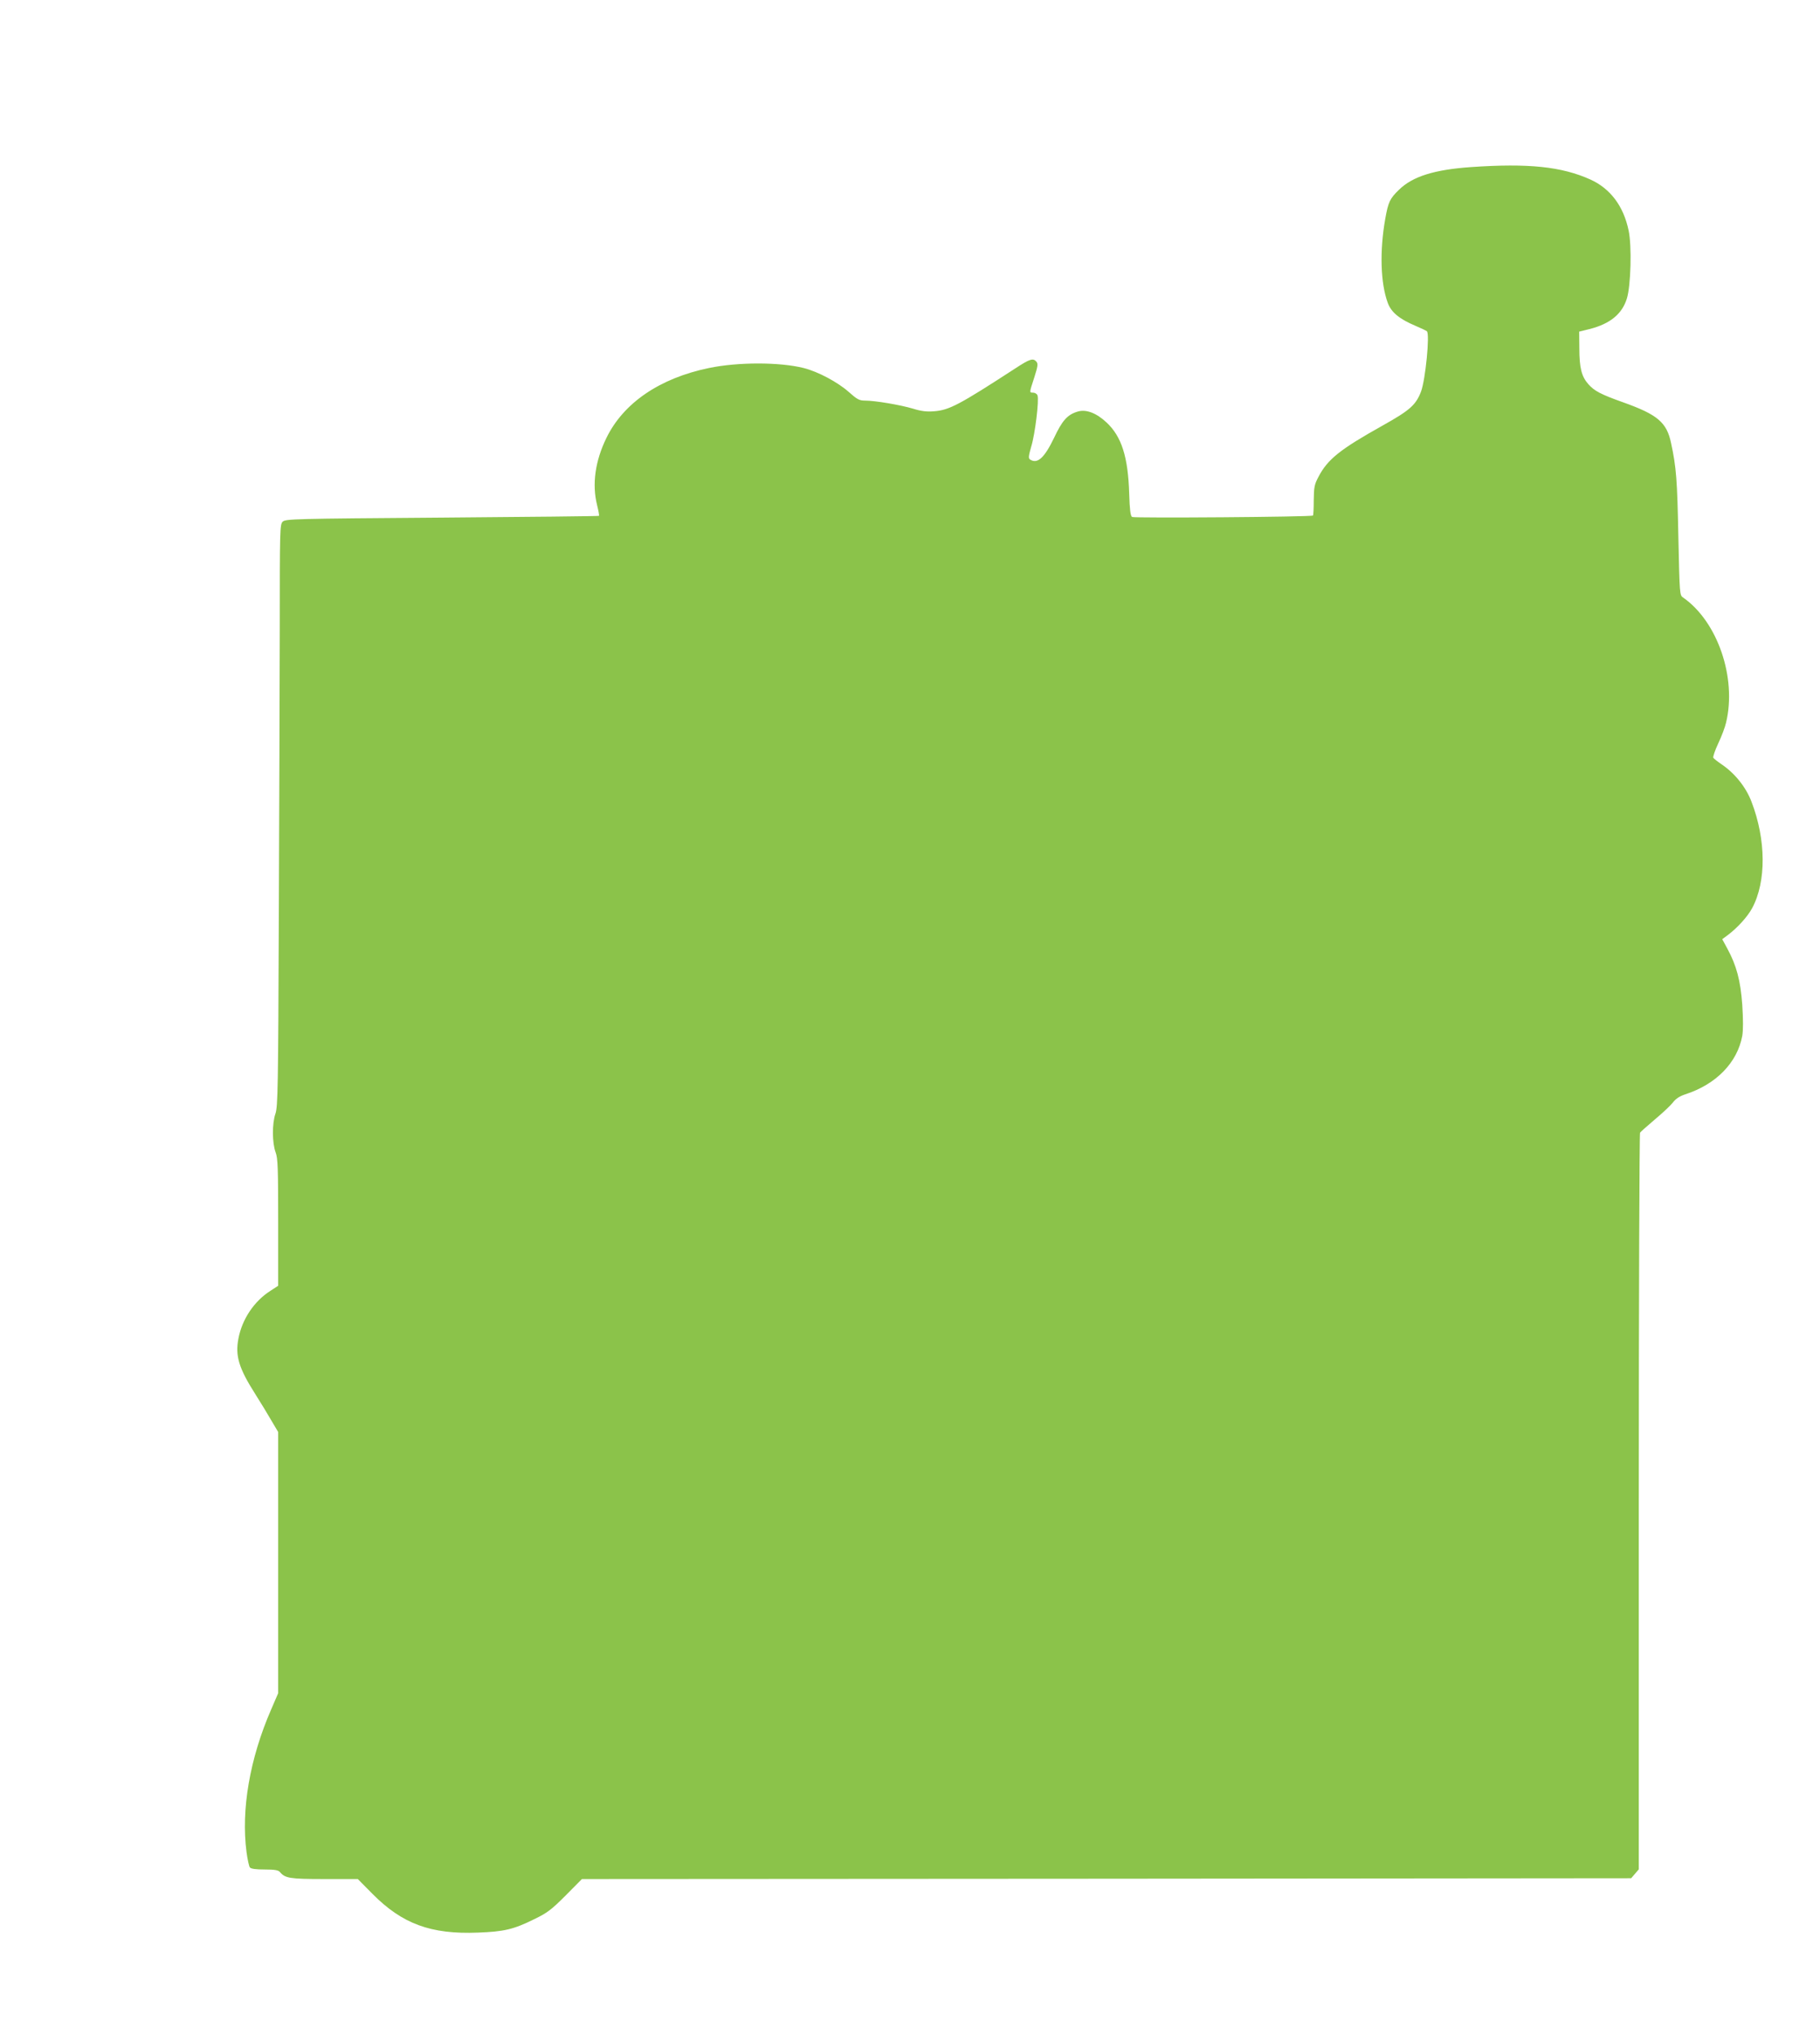 <?xml version="1.0" standalone="no"?>
<!DOCTYPE svg PUBLIC "-//W3C//DTD SVG 20010904//EN"
 "http://www.w3.org/TR/2001/REC-SVG-20010904/DTD/svg10.dtd">
<svg version="1.0" xmlns="http://www.w3.org/2000/svg"
 width="1145pt" height="1280pt" viewBox="0 0 1145 1280"
 preserveAspectRatio="xMidYMid meet">
<g transform="translate(0,1280) scale(0.1,-0.1)"
fill="#8bc34a" stroke="none">
<path d="M9255 11749 c-231 -16 -368 -59 -453 -142 -58 -56 -68 -77 -87 -183
-36 -203 -30 -406 16 -530 22 -59 73 -101 175 -144 35 -15 67 -30 71 -34 19
-19 -9 -304 -37 -379 -32 -84 -70 -118 -240 -213 -270 -151 -348 -213 -406
-325 -25 -47 -28 -65 -29 -146 0 -50 -2 -93 -5 -96 -10 -9 -1125 -17 -1138 -9
-10 7 -15 47 -18 147 -7 231 -48 359 -142 447 -64 60 -129 85 -182 69 -64 -19
-97 -55 -149 -166 -61 -126 -104 -165 -150 -136 -12 8 -11 20 7 83 24 78 50
293 39 321 -3 9 -16 17 -27 17 -25 0 -25 -2 7 96 22 69 24 85 14 98 -21 25
-40 20 -136 -43 -348 -226 -413 -261 -508 -268 -45 -4 -81 0 -132 16 -80 24
-240 51 -302 51 -37 0 -50 7 -104 55 -69 61 -192 127 -283 150 -152 38 -413
38 -596 0 -310 -64 -538 -220 -645 -440 -71 -145 -91 -291 -59 -421 9 -36 15
-67 12 -69 -2 -2 -446 -7 -987 -11 -937 -7 -985 -8 -1003 -26 -17 -17 -18 -51
-18 -675 -1 -362 -3 -1184 -6 -1828 -4 -1056 -6 -1175 -21 -1220 -22 -63 -21
-185 1 -244 14 -37 16 -100 16 -441 l0 -398 -49 -32 c-102 -65 -178 -178 -201
-300 -21 -109 2 -186 107 -351 33 -52 78 -126 101 -166 l42 -71 0 -822 0 -821
-44 -102 c-135 -310 -190 -631 -155 -898 6 -46 16 -90 21 -96 7 -9 39 -13 93
-13 63 0 86 -4 96 -16 33 -39 61 -44 279 -44 l211 0 92 -93 c187 -189 368
-256 664 -244 163 6 224 20 353 84 83 40 108 59 198 149 l103 104 3300 2 3301
3 24 28 24 28 0 2312 c0 1272 4 2317 8 2322 4 6 46 43 93 83 48 40 99 88 113
106 18 24 42 40 78 52 195 63 328 200 359 368 6 36 6 101 0 195 -11 153 -36
247 -94 354 l-32 59 35 26 c60 45 124 115 153 169 90 167 88 431 -4 670 -35
92 -105 179 -188 235 -25 17 -49 36 -52 41 -4 5 10 46 31 91 21 44 43 103 49
130 68 282 -53 636 -270 787 -22 15 -22 17 -30 380 -7 360 -13 440 -46 592
-27 130 -85 179 -301 256 -143 51 -182 72 -220 115 -42 48 -56 102 -56 225
l-1 105 65 16 c130 33 205 95 235 192 25 80 32 331 11 428 -32 154 -115 264
-241 321 -180 81 -389 103 -750 78z"/>
</g>
</svg>
